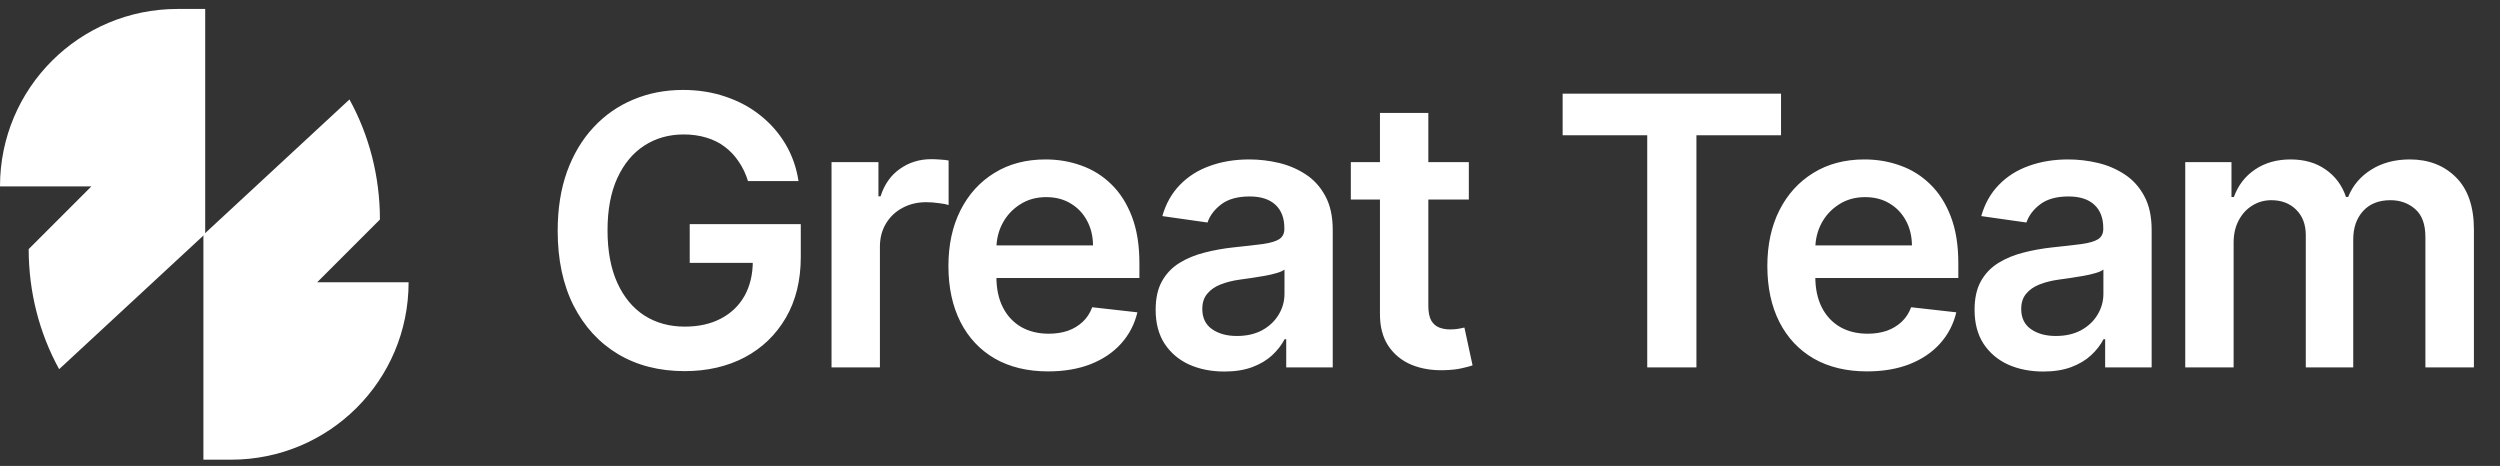 <?xml version="1.0" encoding="UTF-8"?> <svg xmlns="http://www.w3.org/2000/svg" width="279" height="52" viewBox="0 0 279 52" fill="none"><rect x="0" y="0" width="279" height="52" fill="#333333" stroke="none"/><path d="M35.4 31.5L42.4 24.5C42.4 19.7 41.2 15.1 39 11.1L22.7 26.2V51.3H25.8C36.7 51.3 45.6 42.5 45.6 31.5H35.4Z" fill="white"></path><path d="M10.2 20.8L3.2 27.8C3.2 32.6 4.4 37.2 6.6 41.2L22.9 26.1V1H19.8C8.9 1 0 9.8 0 20.8H10.2V20.8Z" fill="white"></path><path d="M83.476 20.209C83.227 19.403 82.884 18.683 82.447 18.046C82.019 17.4 81.502 16.848 80.896 16.391C80.299 15.933 79.613 15.59 78.837 15.361C78.062 15.123 77.217 15.004 76.302 15.004C74.661 15.004 73.2 15.416 71.917 16.241C70.634 17.067 69.625 18.28 68.889 19.881C68.163 21.472 67.8 23.41 67.8 25.697C67.8 28.004 68.163 29.958 68.889 31.559C69.615 33.16 70.624 34.378 71.917 35.213C73.21 36.038 74.711 36.451 76.421 36.451C77.972 36.451 79.315 36.153 80.448 35.556C81.592 34.959 82.472 34.114 83.088 33.021C83.704 31.917 84.013 30.624 84.013 29.143L85.266 29.337H76.973V25.011H89.367V28.68C89.367 31.296 88.81 33.557 87.697 35.467C86.583 37.376 85.052 38.847 83.103 39.881C81.154 40.906 78.917 41.418 76.391 41.418C73.577 41.418 71.106 40.786 68.979 39.523C66.861 38.251 65.205 36.446 64.012 34.109C62.829 31.763 62.237 28.979 62.237 25.757C62.237 23.291 62.585 21.089 63.281 19.15C63.987 17.211 64.972 15.565 66.234 14.213C67.497 12.851 68.979 11.817 70.679 11.111C72.379 10.395 74.229 10.037 76.227 10.037C77.918 10.037 79.494 10.286 80.955 10.783C82.417 11.27 83.715 11.966 84.848 12.871C85.992 13.776 86.931 14.849 87.667 16.092C88.403 17.335 88.885 18.707 89.114 20.209H83.476ZM92.799 41V18.091H98.034V21.909H98.273C98.691 20.587 99.406 19.567 100.421 18.852C101.445 18.126 102.613 17.763 103.926 17.763C104.224 17.763 104.557 17.778 104.925 17.808C105.303 17.827 105.616 17.862 105.865 17.912V22.879C105.636 22.799 105.273 22.729 104.776 22.67C104.289 22.6 103.816 22.565 103.359 22.565C102.375 22.565 101.49 22.779 100.704 23.207C99.928 23.624 99.317 24.206 98.87 24.952C98.422 25.697 98.198 26.558 98.198 27.532V41H92.799ZM116.97 41.447C114.673 41.447 112.69 40.97 111.019 40.016C109.359 39.051 108.081 37.689 107.186 35.929C106.291 34.159 105.844 32.076 105.844 29.68C105.844 27.323 106.291 25.255 107.186 23.475C108.091 21.685 109.354 20.293 110.975 19.299C112.595 18.295 114.499 17.793 116.687 17.793C118.099 17.793 119.431 18.021 120.684 18.479C121.947 18.926 123.06 19.622 124.025 20.567C124.999 21.511 125.765 22.715 126.322 24.176C126.879 25.628 127.157 27.358 127.157 29.366V31.022H108.379V27.383H121.982C121.972 26.349 121.748 25.429 121.31 24.624C120.873 23.808 120.261 23.167 119.476 22.7C118.7 22.232 117.796 21.999 116.761 21.999C115.658 21.999 114.688 22.267 113.853 22.804C113.018 23.331 112.367 24.027 111.899 24.892C111.442 25.747 111.208 26.687 111.198 27.711V30.888C111.198 32.22 111.442 33.364 111.929 34.318C112.416 35.263 113.097 35.989 113.972 36.496C114.847 36.993 115.872 37.242 117.045 37.242C117.83 37.242 118.541 37.132 119.178 36.913C119.814 36.685 120.366 36.352 120.833 35.914C121.301 35.477 121.653 34.935 121.892 34.288L126.933 34.855C126.615 36.188 126.009 37.351 125.114 38.345C124.229 39.33 123.095 40.095 121.713 40.642C120.331 41.179 118.75 41.447 116.97 41.447ZM136.637 41.462C135.185 41.462 133.878 41.204 132.714 40.687C131.561 40.16 130.646 39.384 129.97 38.36C129.304 37.336 128.971 36.073 128.971 34.572C128.971 33.279 129.209 32.21 129.687 31.365C130.164 30.52 130.815 29.844 131.641 29.337C132.466 28.829 133.396 28.447 134.43 28.188C135.474 27.92 136.553 27.726 137.666 27.607C139.008 27.467 140.097 27.343 140.932 27.234C141.768 27.114 142.374 26.935 142.752 26.697C143.14 26.448 143.334 26.065 143.334 25.548V25.459C143.334 24.335 143.001 23.465 142.334 22.849C141.668 22.232 140.709 21.924 139.456 21.924C138.133 21.924 137.084 22.212 136.309 22.789C135.543 23.366 135.026 24.047 134.758 24.832L129.717 24.116C130.114 22.724 130.771 21.561 131.685 20.626C132.6 19.682 133.719 18.976 135.041 18.509C136.364 18.031 137.825 17.793 139.426 17.793C140.53 17.793 141.629 17.922 142.722 18.18C143.816 18.439 144.815 18.866 145.72 19.463C146.625 20.05 147.351 20.85 147.898 21.864C148.454 22.879 148.733 24.146 148.733 25.668V41H143.543V37.853H143.364C143.035 38.489 142.573 39.086 141.977 39.643C141.39 40.19 140.649 40.632 139.754 40.97C138.869 41.298 137.83 41.462 136.637 41.462ZM138.039 37.495C139.123 37.495 140.062 37.281 140.858 36.854C141.653 36.416 142.265 35.84 142.692 35.124C143.13 34.408 143.349 33.627 143.349 32.782V30.082C143.18 30.222 142.891 30.351 142.484 30.47C142.086 30.59 141.638 30.694 141.141 30.783C140.644 30.873 140.152 30.952 139.665 31.022C139.178 31.092 138.755 31.151 138.397 31.201C137.592 31.31 136.871 31.489 136.234 31.738C135.598 31.986 135.096 32.334 134.728 32.782C134.36 33.219 134.176 33.786 134.176 34.482C134.176 35.477 134.539 36.227 135.265 36.734C135.991 37.242 136.915 37.495 138.039 37.495ZM163.922 18.091V22.267H150.752V18.091H163.922ZM154.003 12.602H159.402V34.109C159.402 34.835 159.512 35.392 159.73 35.78C159.959 36.158 160.257 36.416 160.625 36.555C160.993 36.695 161.401 36.764 161.848 36.764C162.186 36.764 162.495 36.739 162.773 36.69C163.061 36.64 163.28 36.595 163.429 36.555L164.339 40.776C164.051 40.876 163.638 40.985 163.101 41.104C162.574 41.224 161.928 41.293 161.162 41.313C159.81 41.353 158.592 41.149 157.508 40.702C156.424 40.244 155.564 39.538 154.928 38.584C154.301 37.629 153.993 36.436 154.003 35.004V12.602ZM174.391 15.093V10.454H198.762V15.093H189.321V41H183.832V15.093H174.391ZM208.361 41.447C206.064 41.447 204.081 40.97 202.41 40.016C200.75 39.051 199.472 37.689 198.577 35.929C197.682 34.159 197.235 32.076 197.235 29.68C197.235 27.323 197.682 25.255 198.577 23.475C199.482 21.685 200.745 20.293 202.366 19.299C203.986 18.295 205.89 17.793 208.078 17.793C209.49 17.793 210.822 18.021 212.075 18.479C213.338 18.926 214.451 19.622 215.416 20.567C216.39 21.511 217.156 22.715 217.713 24.176C218.27 25.628 218.548 27.358 218.548 29.366V31.022H199.77V27.383H213.373C213.363 26.349 213.139 25.429 212.701 24.624C212.264 23.808 211.652 23.167 210.867 22.7C210.091 22.232 209.187 21.999 208.152 21.999C207.049 21.999 206.079 22.267 205.244 22.804C204.409 23.331 203.758 24.027 203.29 24.892C202.833 25.747 202.599 26.687 202.589 27.711V30.888C202.589 32.22 202.833 33.364 203.32 34.318C203.807 35.263 204.488 35.989 205.363 36.496C206.238 36.993 207.263 37.242 208.436 37.242C209.221 37.242 209.932 37.132 210.569 36.913C211.205 36.685 211.757 36.352 212.224 35.914C212.692 35.477 213.045 34.935 213.283 34.288L218.324 34.855C218.006 36.188 217.4 37.351 216.505 38.345C215.62 39.33 214.486 40.095 213.104 40.642C211.722 41.179 210.141 41.447 208.361 41.447ZM228.028 41.462C226.576 41.462 225.269 41.204 224.105 40.687C222.952 40.16 222.037 39.384 221.361 38.36C220.695 37.336 220.362 36.073 220.362 34.572C220.362 33.279 220.6 32.21 221.078 31.365C221.555 30.52 222.206 29.844 223.032 29.337C223.857 28.829 224.787 28.447 225.821 28.188C226.865 27.92 227.944 27.726 229.057 27.607C230.399 27.467 231.488 27.343 232.323 27.234C233.159 27.114 233.765 26.935 234.143 26.697C234.531 26.448 234.725 26.065 234.725 25.548V25.459C234.725 24.335 234.392 23.465 233.725 22.849C233.059 22.232 232.1 21.924 230.847 21.924C229.524 21.924 228.475 22.212 227.7 22.789C226.934 23.366 226.417 24.047 226.149 24.832L221.108 24.116C221.505 22.724 222.162 21.561 223.076 20.626C223.991 19.682 225.11 18.976 226.432 18.509C227.755 18.031 229.216 17.793 230.817 17.793C231.921 17.793 233.02 17.922 234.113 18.18C235.207 18.439 236.206 18.866 237.111 19.463C238.016 20.05 238.742 20.85 239.289 21.864C239.846 22.879 240.124 24.146 240.124 25.668V41H234.934V37.853H234.755C234.426 38.489 233.964 39.086 233.368 39.643C232.781 40.19 232.04 40.632 231.145 40.97C230.26 41.298 229.221 41.462 228.028 41.462ZM229.43 37.495C230.514 37.495 231.453 37.281 232.249 36.854C233.044 36.416 233.656 35.84 234.083 35.124C234.521 34.408 234.74 33.627 234.74 32.782V30.082C234.571 30.222 234.282 30.351 233.875 30.47C233.477 30.59 233.029 30.694 232.532 30.783C232.035 30.873 231.543 30.952 231.056 31.022C230.569 31.092 230.146 31.151 229.788 31.201C228.983 31.31 228.262 31.489 227.625 31.738C226.989 31.986 226.487 32.334 226.119 32.782C225.751 33.219 225.567 33.786 225.567 34.482C225.567 35.477 225.93 36.227 226.656 36.734C227.382 37.242 228.306 37.495 229.43 37.495ZM243.873 41V18.091H249.033V21.984H249.302C249.779 20.671 250.57 19.647 251.673 18.911C252.777 18.166 254.094 17.793 255.626 17.793C257.177 17.793 258.484 18.171 259.548 18.926C260.622 19.672 261.378 20.691 261.815 21.984H262.054C262.561 20.711 263.416 19.697 264.619 18.941C265.832 18.175 267.269 17.793 268.93 17.793C271.038 17.793 272.758 18.459 274.09 19.791C275.423 21.124 276.089 23.067 276.089 25.623V41H270.675V26.458C270.675 25.036 270.297 23.997 269.541 23.341C268.786 22.675 267.861 22.342 266.767 22.342C265.465 22.342 264.445 22.749 263.71 23.565C262.984 24.37 262.621 25.419 262.621 26.712V41H257.326V26.234C257.326 25.051 256.968 24.107 256.252 23.401C255.546 22.695 254.621 22.342 253.478 22.342C252.702 22.342 251.996 22.541 251.36 22.938C250.724 23.326 250.217 23.878 249.839 24.594C249.461 25.3 249.272 26.125 249.272 27.07V41H243.873Z" fill="white"></path></svg> 